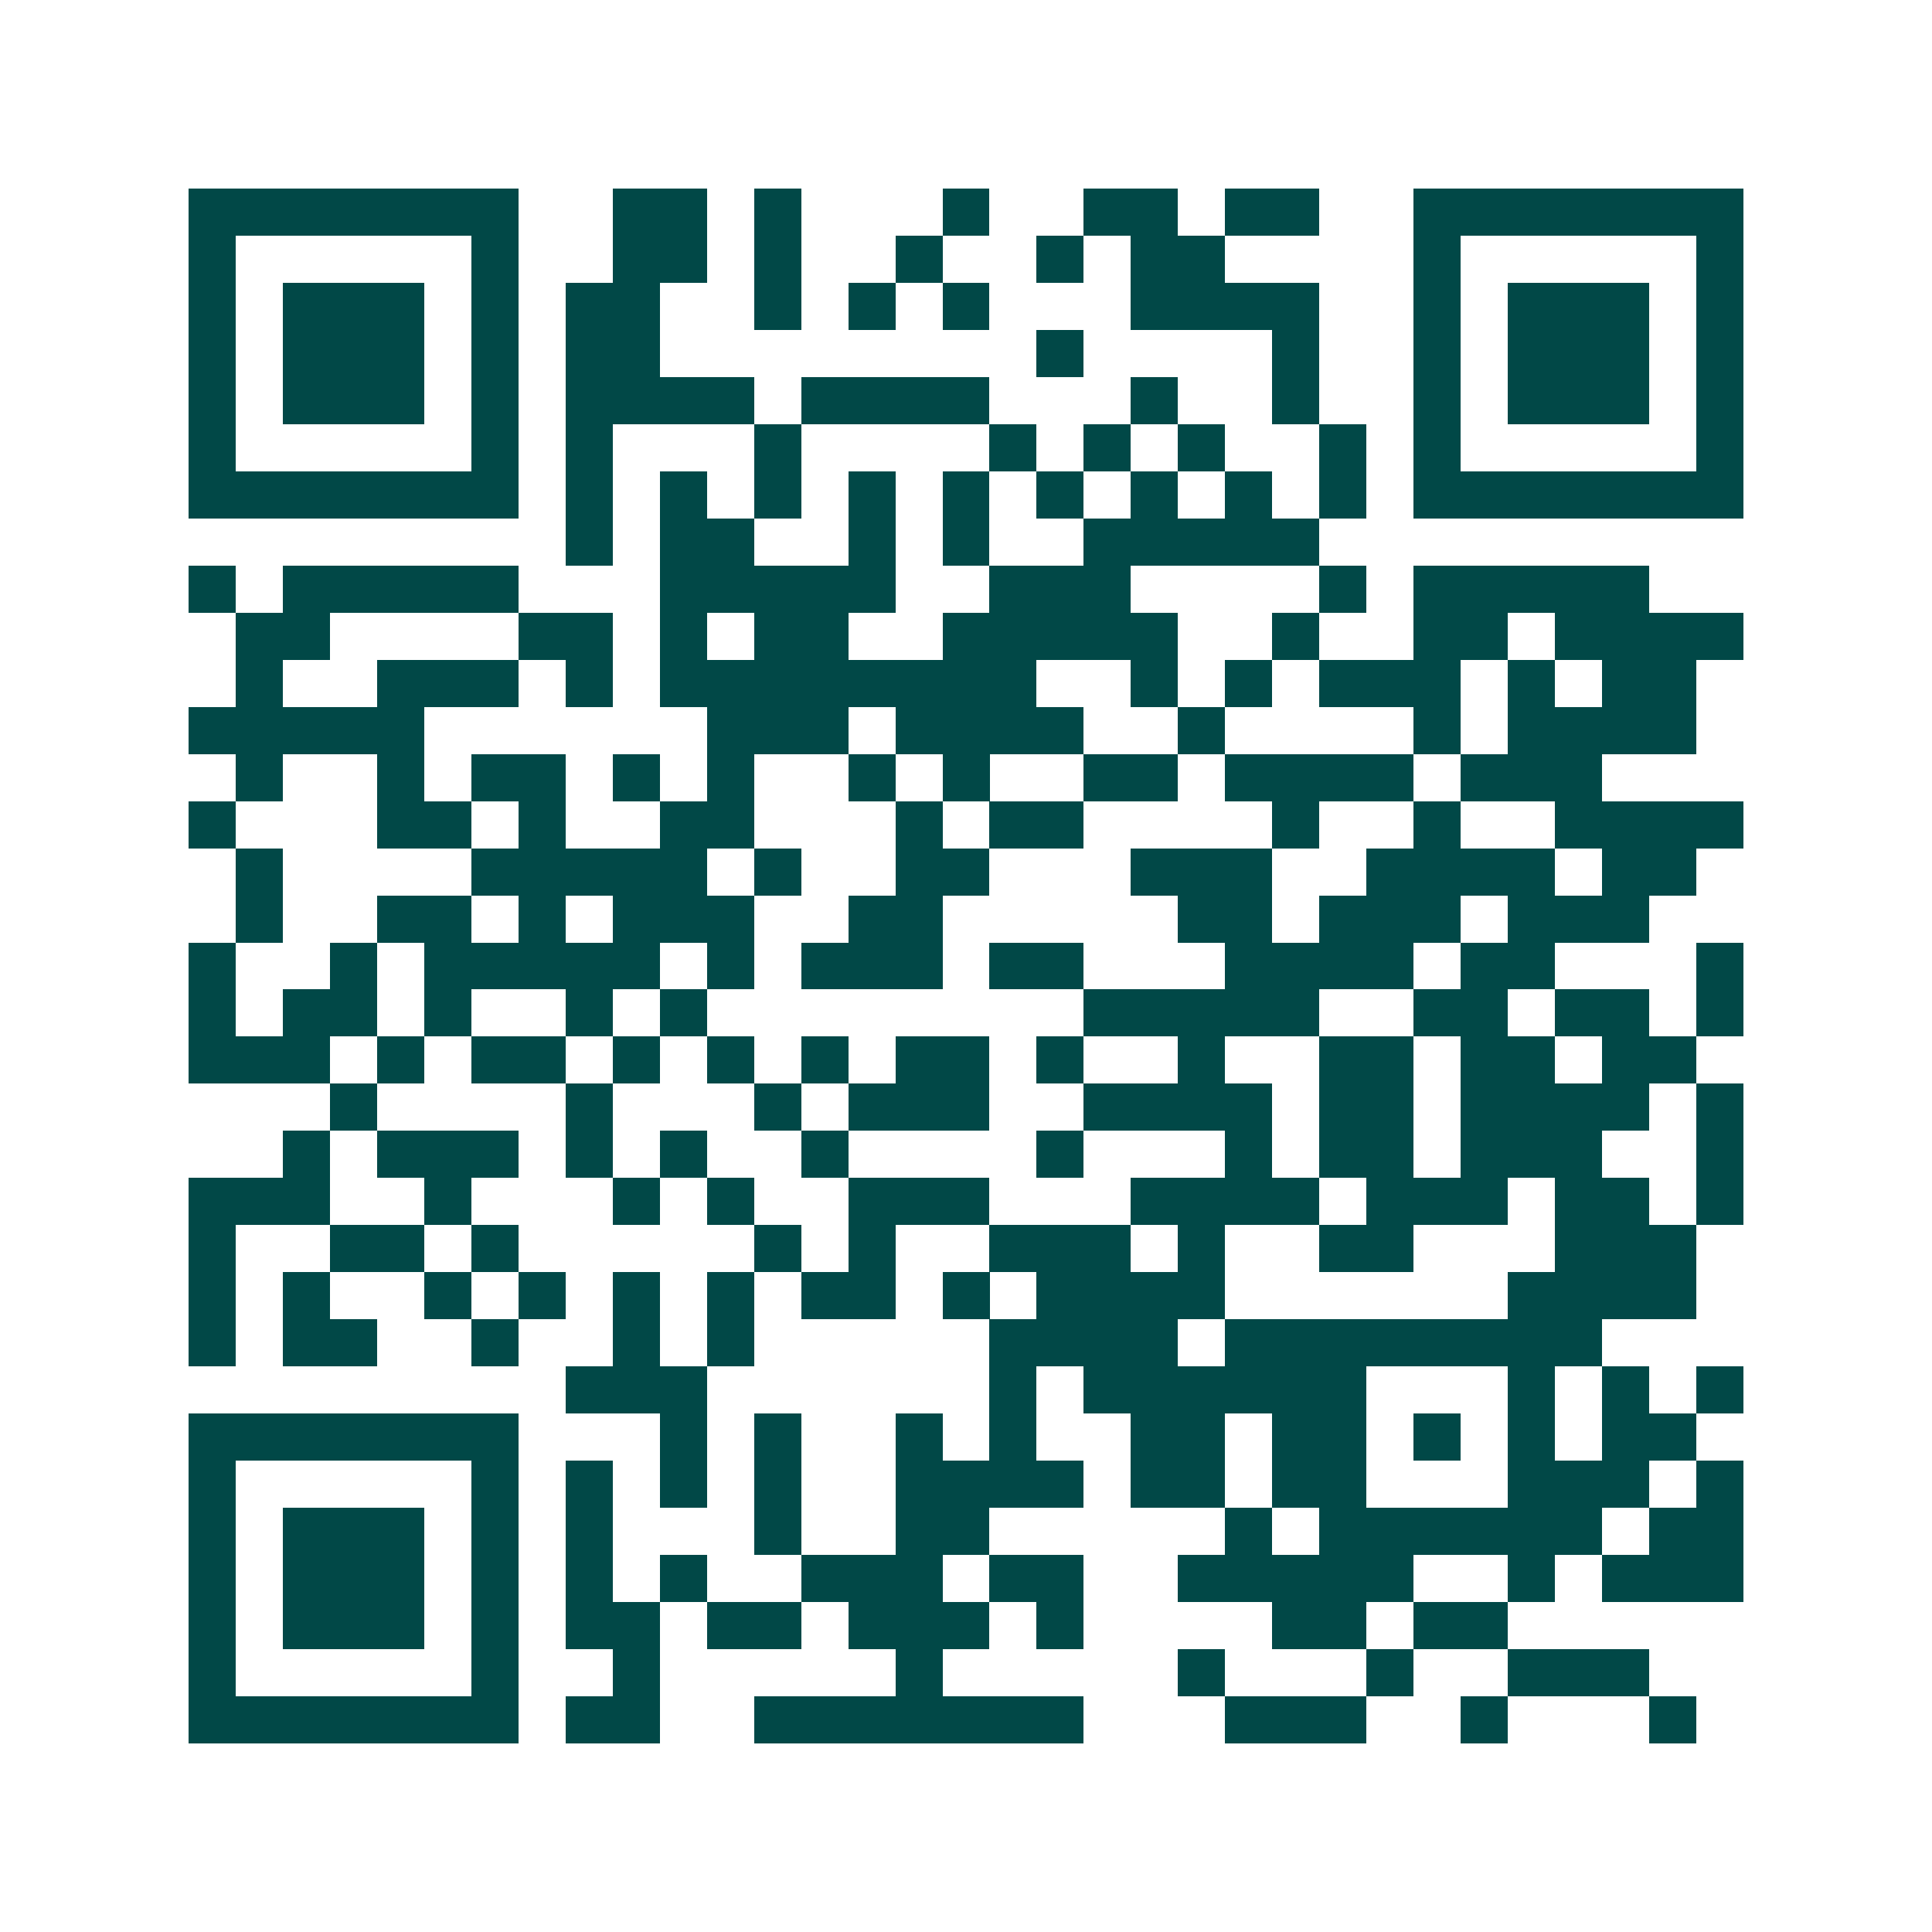<svg xmlns="http://www.w3.org/2000/svg" width="200" height="200" viewBox="0 0 41 41" shape-rendering="crispEdges"><path fill="#ffffff" d="M0 0h41v41H0z"/><path stroke="#014847" d="M4 4.5h7m2 0h2m1 0h1m3 0h1m2 0h2m1 0h2m2 0h7M4 5.5h1m5 0h1m2 0h2m1 0h1m2 0h1m2 0h1m1 0h2m4 0h1m5 0h1M4 6.5h1m1 0h3m1 0h1m1 0h2m2 0h1m1 0h1m1 0h1m3 0h4m2 0h1m1 0h3m1 0h1M4 7.5h1m1 0h3m1 0h1m1 0h2m8 0h1m4 0h1m2 0h1m1 0h3m1 0h1M4 8.5h1m1 0h3m1 0h1m1 0h4m1 0h4m3 0h1m2 0h1m2 0h1m1 0h3m1 0h1M4 9.5h1m5 0h1m1 0h1m3 0h1m4 0h1m1 0h1m1 0h1m2 0h1m1 0h1m5 0h1M4 10.5h7m1 0h1m1 0h1m1 0h1m1 0h1m1 0h1m1 0h1m1 0h1m1 0h1m1 0h1m1 0h7M12 11.5h1m1 0h2m2 0h1m1 0h1m2 0h5M4 12.5h1m1 0h5m3 0h5m2 0h3m4 0h1m1 0h5M5 13.5h2m4 0h2m1 0h1m1 0h2m2 0h5m2 0h1m2 0h2m1 0h4M5 14.5h1m2 0h3m1 0h1m1 0h8m2 0h1m1 0h1m1 0h3m1 0h1m1 0h2M4 15.5h5m6 0h3m1 0h4m2 0h1m4 0h1m1 0h4M5 16.5h1m2 0h1m1 0h2m1 0h1m1 0h1m2 0h1m1 0h1m2 0h2m1 0h4m1 0h3M4 17.5h1m3 0h2m1 0h1m2 0h2m3 0h1m1 0h2m4 0h1m2 0h1m2 0h4M5 18.5h1m4 0h5m1 0h1m2 0h2m3 0h3m2 0h4m1 0h2M5 19.5h1m2 0h2m1 0h1m1 0h3m2 0h2m5 0h2m1 0h3m1 0h3M4 20.5h1m2 0h1m1 0h5m1 0h1m1 0h3m1 0h2m3 0h4m1 0h2m3 0h1M4 21.5h1m1 0h2m1 0h1m2 0h1m1 0h1m8 0h5m2 0h2m1 0h2m1 0h1M4 22.5h3m1 0h1m1 0h2m1 0h1m1 0h1m1 0h1m1 0h2m1 0h1m2 0h1m2 0h2m1 0h2m1 0h2M7 23.5h1m4 0h1m3 0h1m1 0h3m2 0h4m1 0h2m1 0h4m1 0h1M6 24.5h1m1 0h3m1 0h1m1 0h1m2 0h1m4 0h1m3 0h1m1 0h2m1 0h3m2 0h1M4 25.5h3m2 0h1m3 0h1m1 0h1m2 0h3m3 0h4m1 0h3m1 0h2m1 0h1M4 26.5h1m2 0h2m1 0h1m5 0h1m1 0h1m2 0h3m1 0h1m2 0h2m3 0h3M4 27.5h1m1 0h1m2 0h1m1 0h1m1 0h1m1 0h1m1 0h2m1 0h1m1 0h4m6 0h4M4 28.5h1m1 0h2m2 0h1m2 0h1m1 0h1m5 0h4m1 0h8M12 29.5h3m6 0h1m1 0h6m3 0h1m1 0h1m1 0h1M4 30.5h7m3 0h1m1 0h1m2 0h1m1 0h1m2 0h2m1 0h2m1 0h1m1 0h1m1 0h2M4 31.5h1m5 0h1m1 0h1m1 0h1m1 0h1m2 0h4m1 0h2m1 0h2m3 0h3m1 0h1M4 32.5h1m1 0h3m1 0h1m1 0h1m3 0h1m2 0h2m5 0h1m1 0h6m1 0h2M4 33.5h1m1 0h3m1 0h1m1 0h1m1 0h1m2 0h3m1 0h2m2 0h5m2 0h1m1 0h3M4 34.5h1m1 0h3m1 0h1m1 0h2m1 0h2m1 0h3m1 0h1m4 0h2m1 0h2M4 35.5h1m5 0h1m2 0h1m5 0h1m5 0h1m3 0h1m2 0h3M4 36.5h7m1 0h2m2 0h7m3 0h3m2 0h1m3 0h1"/></svg>
